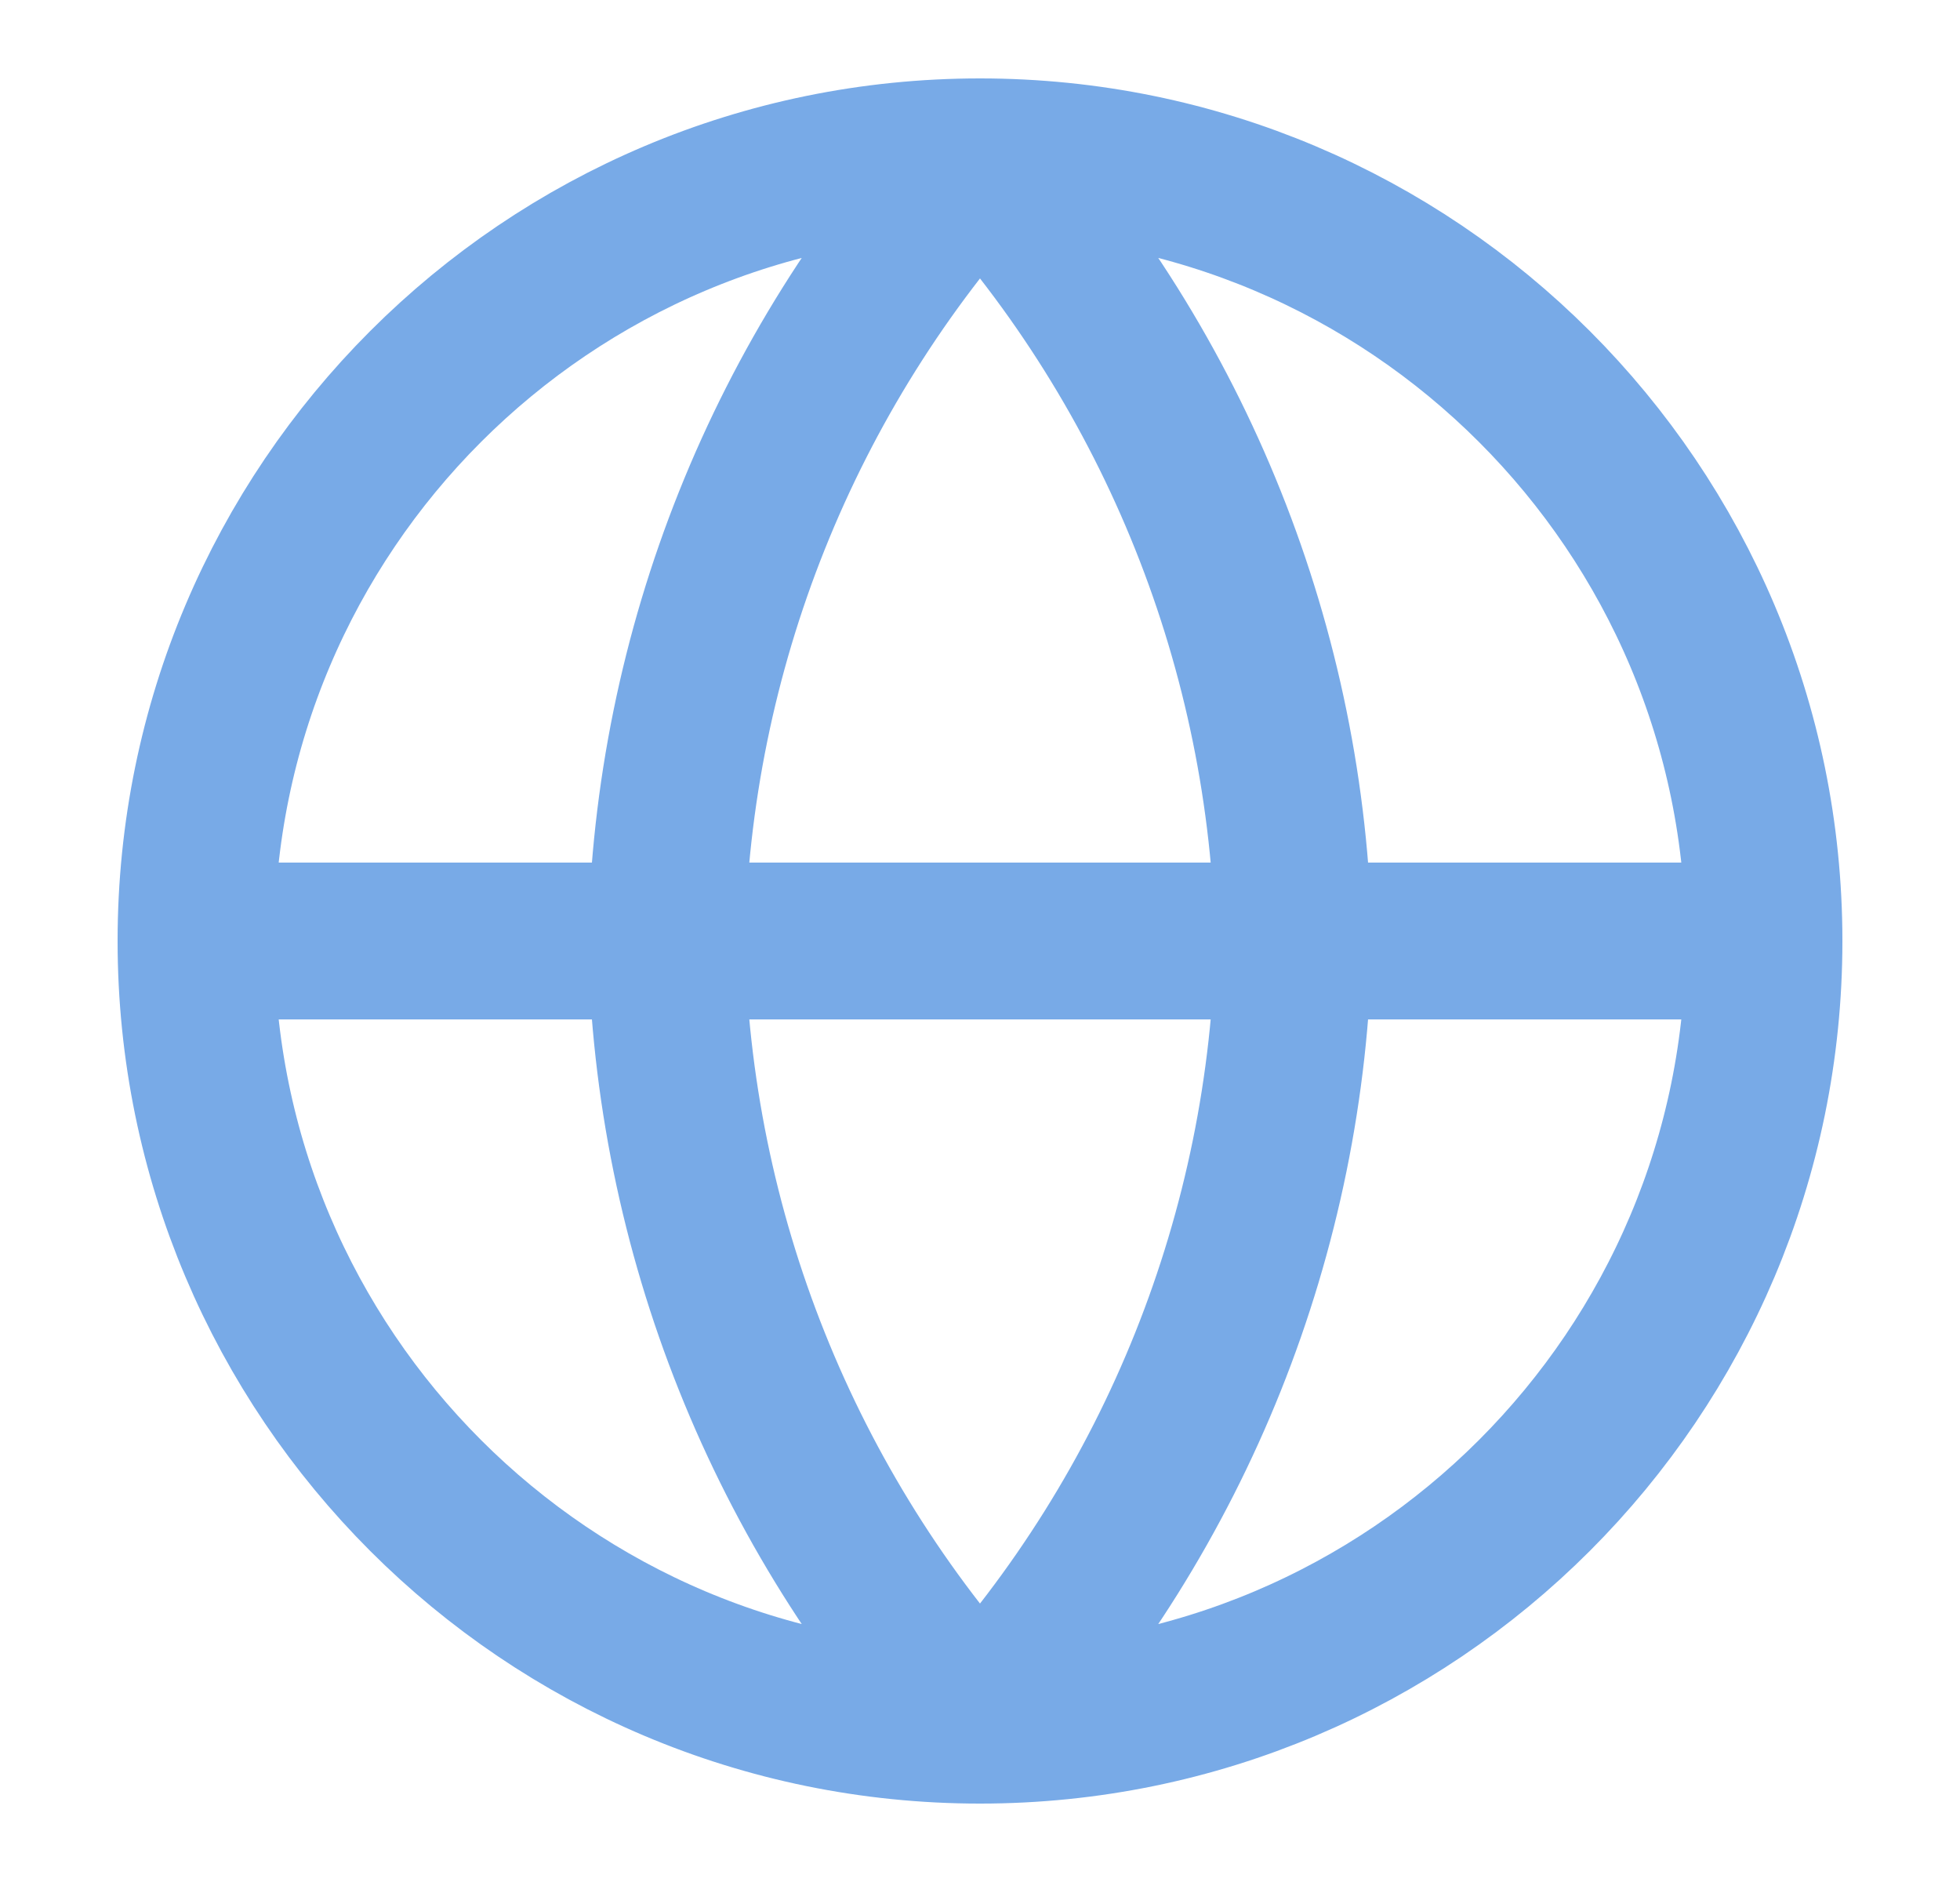 <svg width="25" height="24" viewBox="0 0 25 24" fill="none" xmlns="http://www.w3.org/2000/svg">
<path d="M22.5 12C22.5 17.523 18.023 22 12.5 22M22.5 12C22.5 6.477 18.023 2 12.5 2M22.5 12H2.5M12.5 22C6.977 22 2.5 17.523 2.5 12M12.5 22C15.001 19.262 16.423 15.708 16.5 12C16.423 8.292 15.001 4.738 12.5 2M12.5 22C9.999 19.262 8.577 15.708 8.5 12C8.577 8.292 9.999 4.738 12.5 2M2.5 12C2.5 6.477 6.977 2 12.5 2" stroke="#78AAE7" stroke-width="2" stroke-linecap="round" stroke-linejoin="round"/>
</svg>
